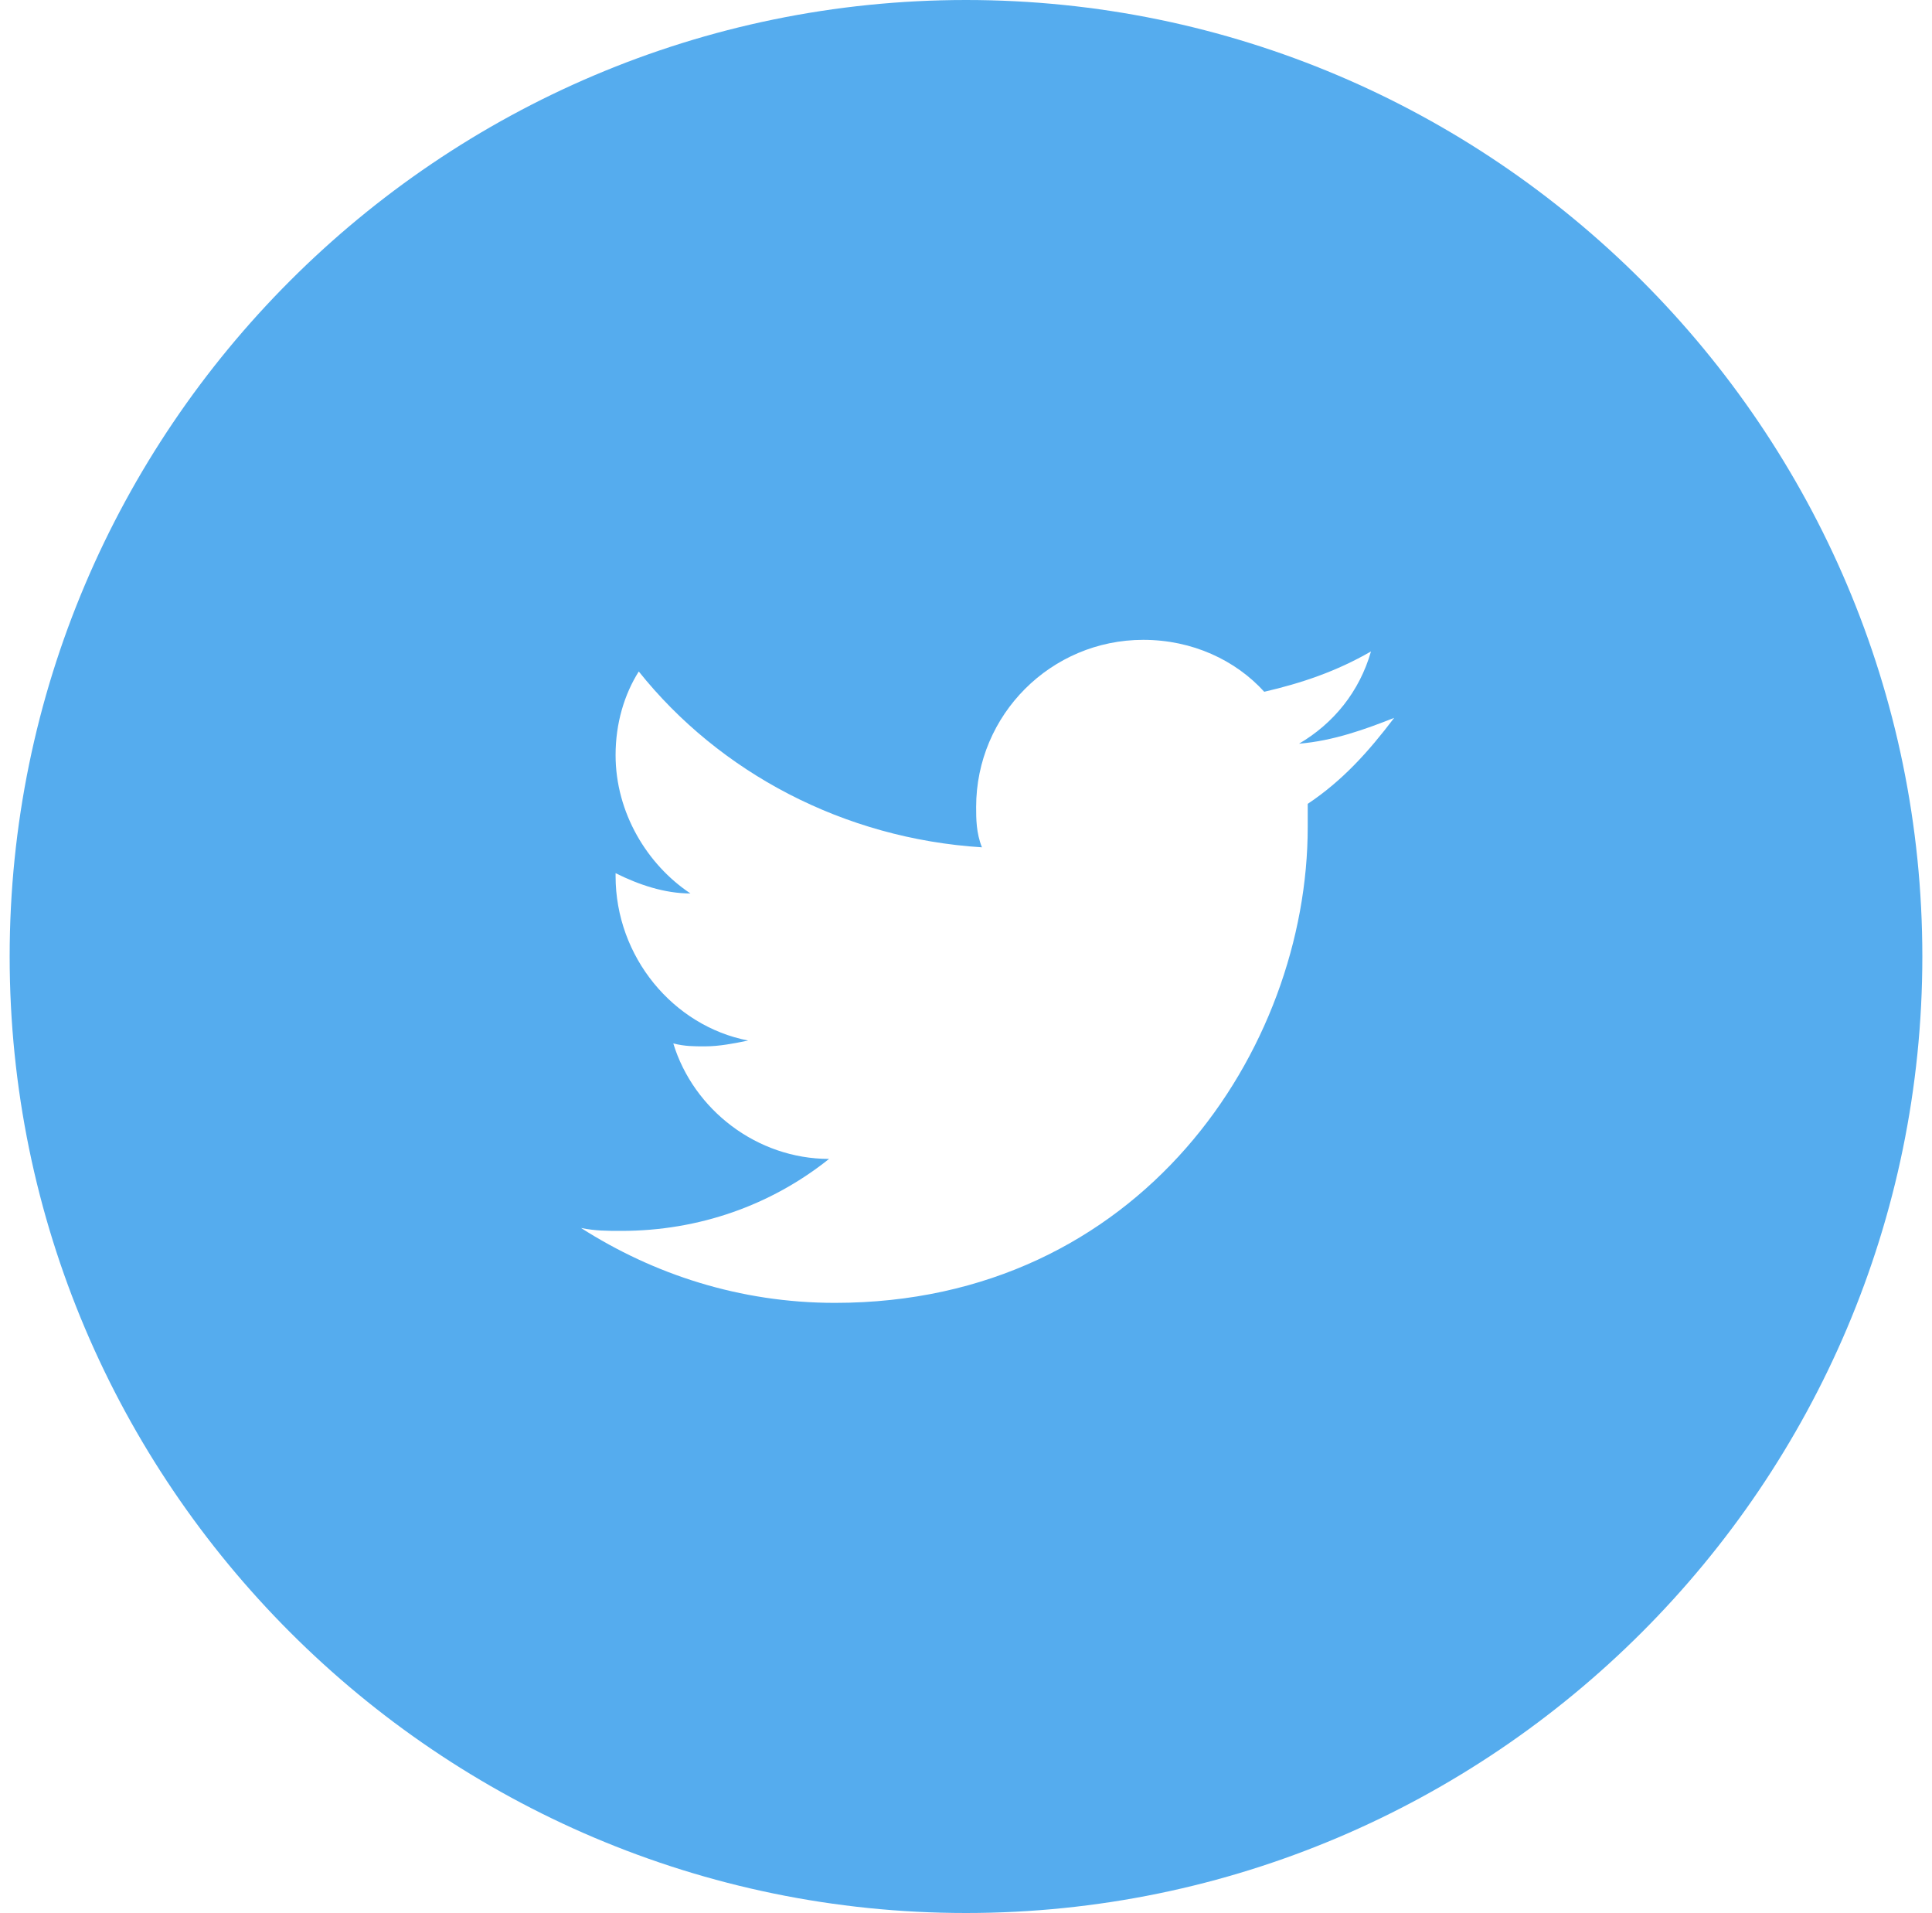 <svg xmlns="http://www.w3.org/2000/svg" viewBox="86 0 800 792"><style>.st0{fill:#55acee}</style><path class="st0" d="M486 0C267.8 0 90 177.8 90 396s177.8 396 396 396 396-177.8 396-396S704.2 0 486 0zm141.5 332.8v9.6c0 91.9-69.2 197-195.8 197-39.4 0-75.2-11.9-105.1-31 6 1.2 10.7 1.2 16.7 1.2 32.2 0 62.1-10.7 86-29.8-29.8 0-56.1-20.3-64.5-47.8 4.8 1.2 8.4 1.2 13.1 1.2 6 0 11.9-1.2 17.9-2.4-31-6-54.9-34.6-54.9-68.1v-1.2c9.6 4.8 20.3 8.4 31 8.4-17.9-11.9-31-33.4-31-57.3 0-13.1 3.6-25.1 9.6-34.6 33.4 41.8 84.8 69.2 142.1 72.8-2.4-6-2.4-11.9-2.4-16.7 0-38.2 31-69.2 69.2-69.2 20.3 0 38.2 8.4 50.1 21.5 15.5-3.6 29.8-8.4 44.2-16.7-4.8 16.7-15.5 29.8-29.8 38.2 14.3-1.2 27.5-6 39.4-10.7-10.7 14.1-21.4 26-35.8 35.6z"/></svg>